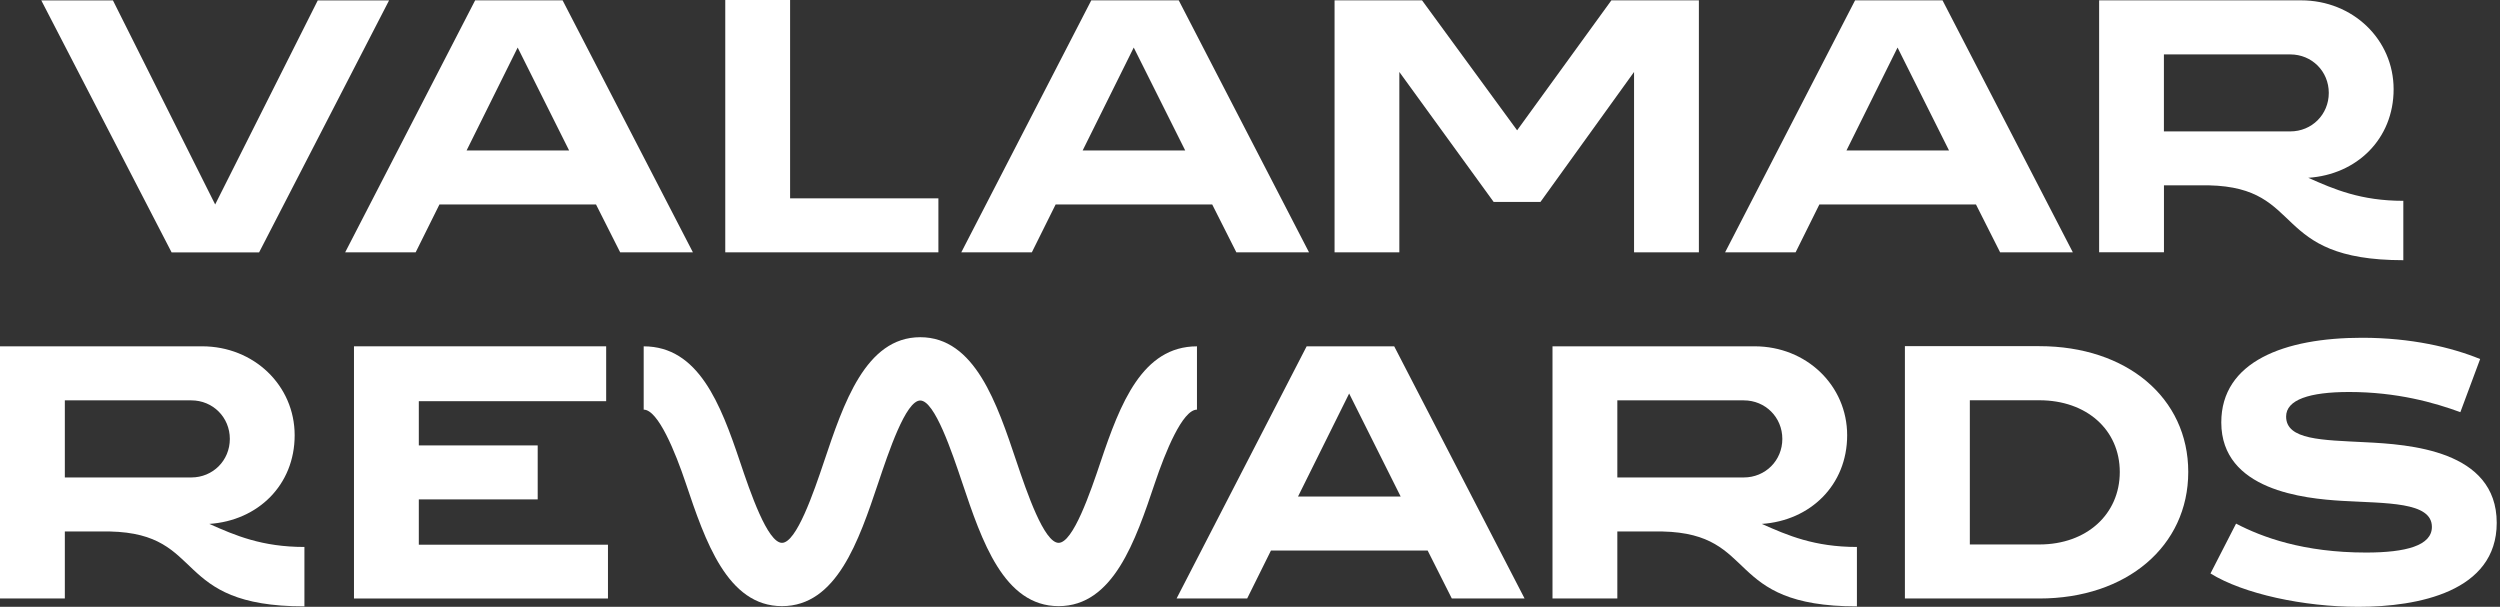 <svg width="103" height="25" viewBox="0 0 103 25" fill="none" xmlns="http://www.w3.org/2000/svg">
<rect x="0" y="0" width="103" height="25" fill="#333333" stroke="none"/>
<path d="M86.484 10.396V0.014H94.805C96.941 0.014 98.617 1.631 98.617 3.677C98.617 5.724 97.103 7.193 95.101 7.325C96.168 7.801 97.267 8.274 99.017 8.274V10.72C93.5 10.72 95.011 7.725 91.008 7.636H89.155V10.394H86.484V10.396ZM89.153 5.414H94.36C95.249 5.414 95.946 4.717 95.946 3.828C95.946 2.938 95.249 2.242 94.36 2.242H89.153V5.416V5.414Z" fill="white"/>
<path d="M71.074 10.396L76.429 0.014H80.032L85.401 10.396H82.405L81.41 8.424H74.958L73.979 10.396H71.072H71.074ZM76.072 6.2H80.3L78.179 1.959L76.074 6.2H76.072Z" fill="white"/>
<path d="M54.984 10.396V0.014H58.588L62.505 5.369L66.389 0.014H69.994V10.396H67.323V2.965L63.467 8.32H61.539L57.653 2.965V10.396H54.984Z" fill="white"/>
<path d="M14.221 10.396L19.576 0.014H23.179L28.548 10.396H25.551L24.556 8.424H18.105L17.125 10.396H14.219H14.221ZM19.221 6.2H23.448L21.328 1.959L19.223 6.2H19.221Z" fill="white"/>
<path d="M7.07 10.398L1.701 0.016H4.653L8.865 8.424L13.092 0.016H16.03L10.675 10.398H7.07Z" fill="white"/>
<path d="M39.605 10.396L44.961 0.014H48.564L53.932 10.396H50.938L49.943 8.424H43.492L42.512 10.396H39.605ZM44.603 6.2H48.831L46.71 1.959L44.605 6.2H44.603Z" fill="white"/>
<path d="M29.881 10.396V0H32.552V8.172H38.662V10.396H29.881Z" fill="white"/>
<path d="M0 24.658V14.268H8.326C10.464 14.268 12.14 15.885 12.14 17.933C12.14 19.982 10.626 21.451 8.623 21.585C9.692 22.061 10.79 22.535 12.542 22.535V24.983C7.021 24.983 8.533 21.985 4.526 21.897H2.671V24.658H0ZM2.671 19.671H7.881C8.771 19.671 9.469 18.973 9.469 18.083C9.469 17.194 8.771 16.495 7.881 16.495H2.671V19.671Z" fill="white"/>
<path d="M17.255 16.529V18.351H22.153V20.575H17.255V22.442H25.048V24.658H14.584V14.268H24.974V16.529H17.255Z" fill="white"/>
<path d="M48.475 24.658L53.834 14.268H57.441L62.813 24.658H59.815L58.82 22.683H52.363L51.383 24.658H48.475ZM53.477 20.458H57.708L55.585 16.213L53.478 20.458H53.477Z" fill="white"/>
<path d="M63.963 24.658V14.268H72.289C74.427 14.268 76.103 15.885 76.103 17.933C76.103 19.982 74.589 21.451 72.586 21.585C73.655 22.061 74.753 22.535 76.505 22.535V24.983C70.984 24.983 72.496 21.985 68.489 21.897H66.634V24.658H63.961H63.963ZM66.634 19.671H71.844C72.734 19.671 73.432 18.973 73.432 18.083C73.432 17.194 72.734 16.495 71.844 16.495H66.634V19.671Z" fill="white"/>
<path d="M97.169 25.001C94.913 25.001 92.438 24.472 91.072 23.627L92.126 21.573C93.193 22.131 94.9 22.765 97.481 22.765C99.127 22.765 100.194 22.478 100.194 21.708C100.194 20.666 98.31 20.742 96.486 20.635C94.958 20.543 91.517 20.211 91.517 17.404C91.517 14.897 94.112 13.916 97.317 13.916C99.334 13.916 100.994 14.308 102.182 14.792L101.367 16.981C100.298 16.589 98.757 16.15 96.784 16.15C95.153 16.15 94.188 16.468 94.188 17.162C94.188 18.128 95.672 18.128 97.451 18.22C99.231 18.309 102.865 18.536 102.865 21.542C102.865 24.38 99.617 25.001 97.169 25.001Z" fill="white"/>
<path d="M84.023 14.262H78.482V24.658H84.023C87.616 24.658 90.156 22.504 90.156 19.445C90.156 16.386 87.616 14.262 84.023 14.262ZM84.023 22.432H81.157V16.491H84.023C85.968 16.491 87.335 17.709 87.335 19.447C87.335 21.185 85.97 22.432 84.023 22.432Z" fill="white"/>
<path d="M43.615 24.973C41.36 24.973 40.45 22.287 39.649 19.901C39.223 18.635 38.511 16.501 37.914 16.501C37.317 16.501 36.607 18.637 36.182 19.901C35.38 22.287 34.471 24.973 32.218 24.973C29.965 24.973 29.054 22.287 28.252 19.901C27.827 18.635 27.114 16.877 26.52 16.877V14.269C28.773 14.269 29.684 16.632 30.486 19.017C30.911 20.284 31.623 22.365 32.218 22.365C32.813 22.365 33.525 20.282 33.95 19.017C34.752 16.632 35.661 13.893 37.914 13.893C40.168 13.893 41.079 16.632 41.88 19.017C42.306 20.284 43.018 22.365 43.615 22.365C44.212 22.365 44.924 20.282 45.349 19.017C46.151 16.632 47.062 14.269 49.315 14.269V16.877C48.718 16.877 48.006 18.637 47.581 19.901C46.779 22.287 45.868 24.973 43.615 24.973Z" fill="white"/>
</svg>

